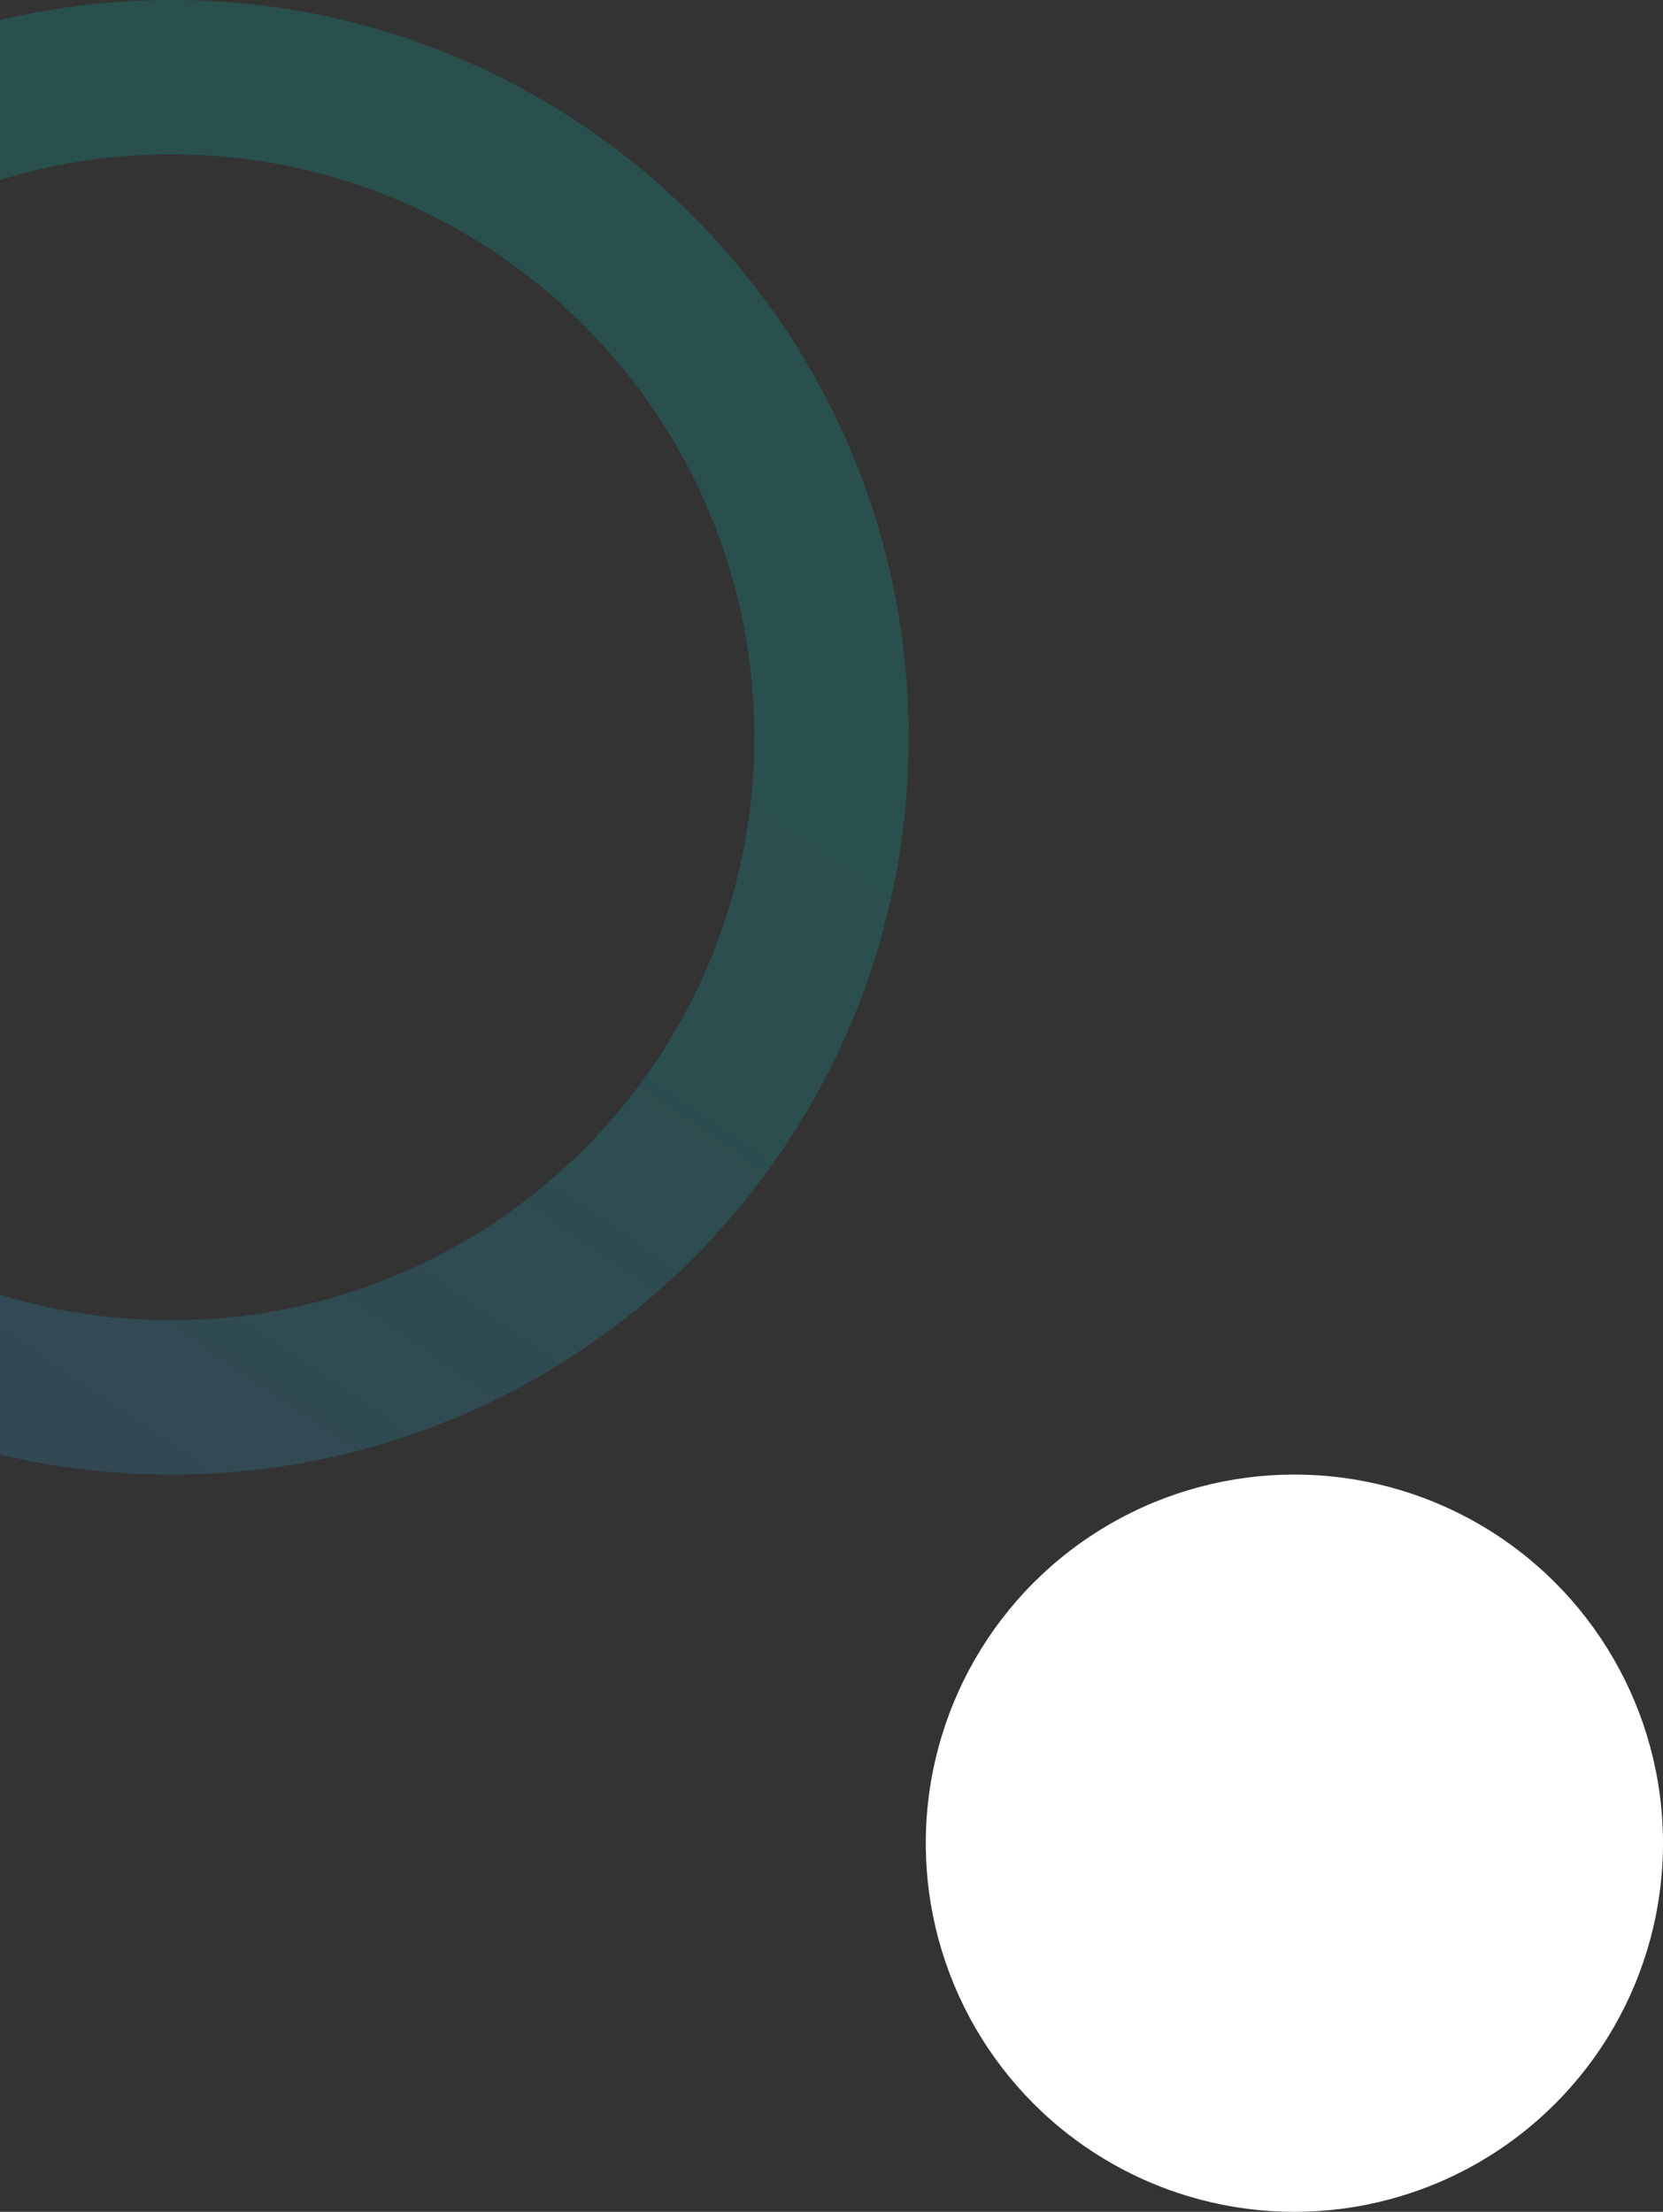 <svg width="97" height="129" viewBox="0 0 97 129" fill="none" xmlns="http://www.w3.org/2000/svg">
<rect x="0" y="0" width="97" height="129" fill="#333333" stroke="none"/>
<path opacity="0.2" fill-rule="evenodd" clip-rule="evenodd" d="M10 77C28.778 77 44 61.778 44 43C44 24.222 28.778 9 10 9C-8.778 9 -24 24.222 -24 43C-24 61.778 -8.778 77 10 77ZM10 86C33.748 86 53 66.748 53 43C53 19.252 33.748 0 10 0C-13.748 0 -33 19.252 -33 43C-33 66.748 -13.748 86 10 86Z" fill="url(#paint0_linear_877_2228)"/>
<circle cx="75.5" cy="107.5" r="21.5" fill="white"/>
<defs>
<linearGradient id="paint0_linear_877_2228" x1="-73.283" y1="121.26" x2="1.72" y2="11.127" gradientUnits="userSpaceOnUse">
<stop offset="0" stop-color="#6574FF"/>
<stop offset="1" stop-color="#00C4B3"/>
</linearGradient>
</defs>
</svg>
